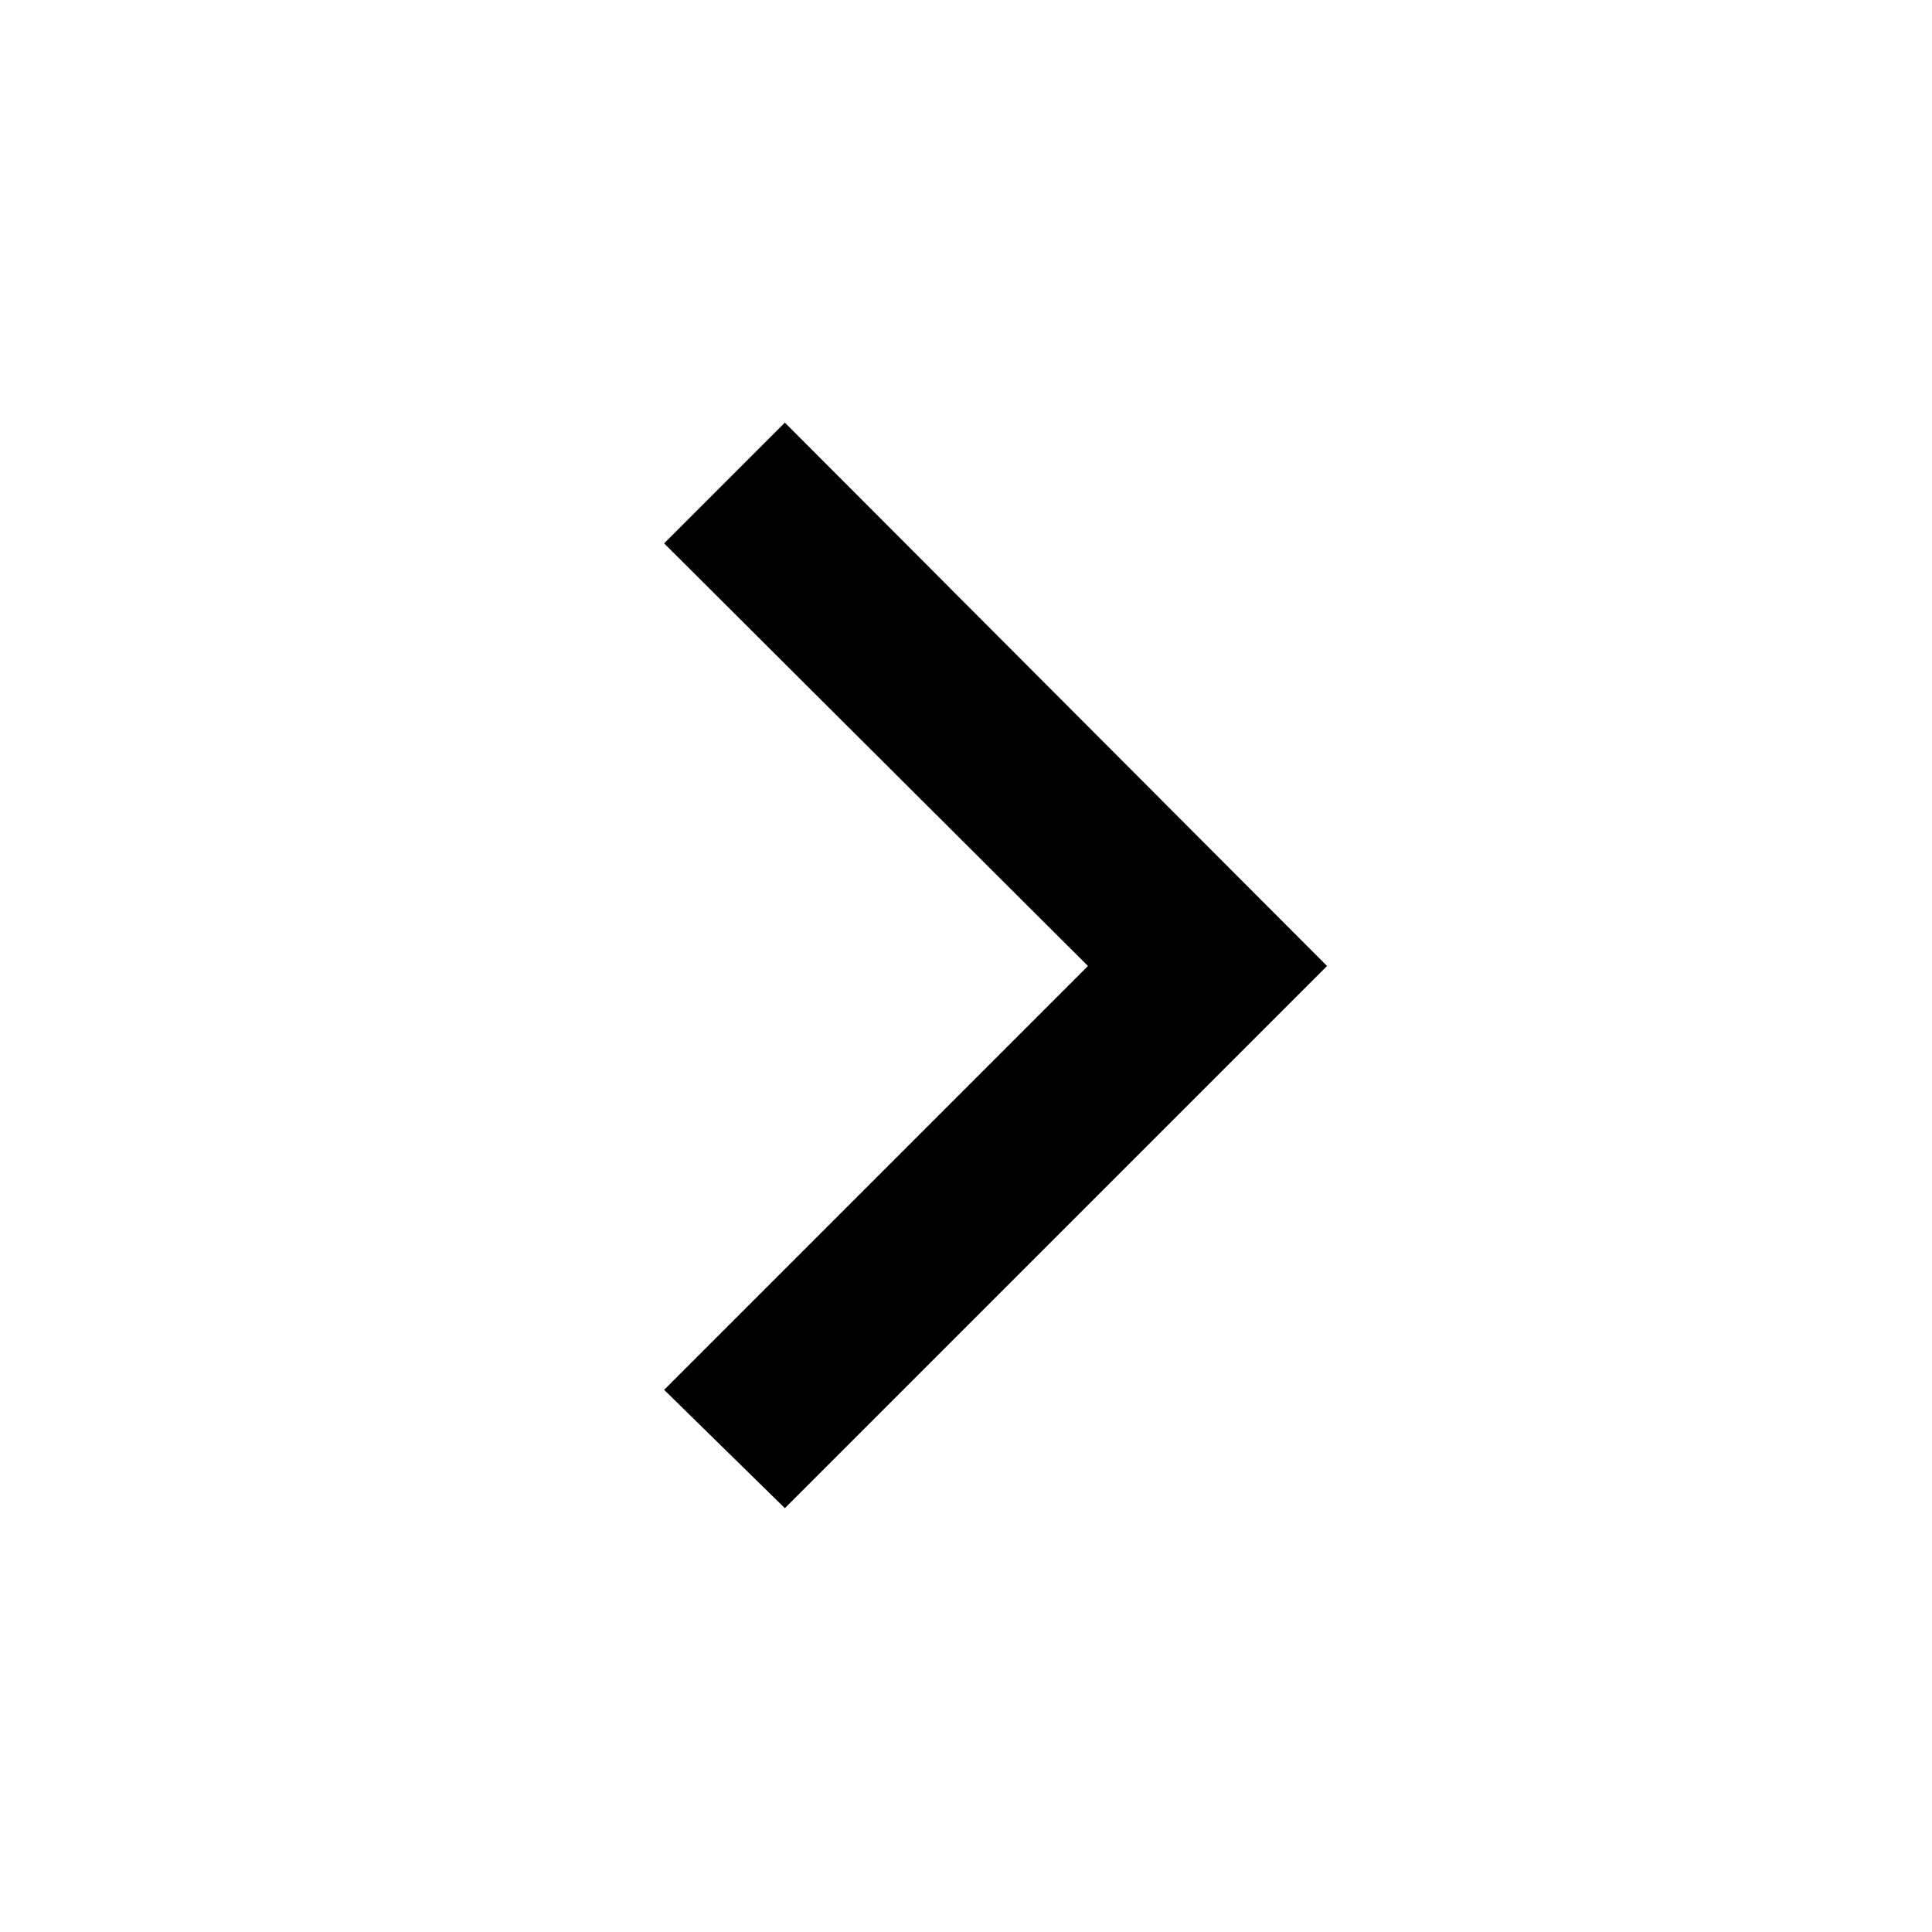 <?xml version="1.0" encoding="utf-8"?><!-- Uploaded to: SVG Repo, www.svgrepo.com, Generator: SVG Repo Mixer Tools -->
<svg fill="#000000" width="800px" height="800px" viewBox="0 0 16 16" xmlns="http://www.w3.org/2000/svg">
<g>
<polygon points="6.5 12.49 5.5 11.51 9.01 8 5.5 4.5 6.5 3.5 10.99 8 6.5 12.49"/>
</g>
</svg>
